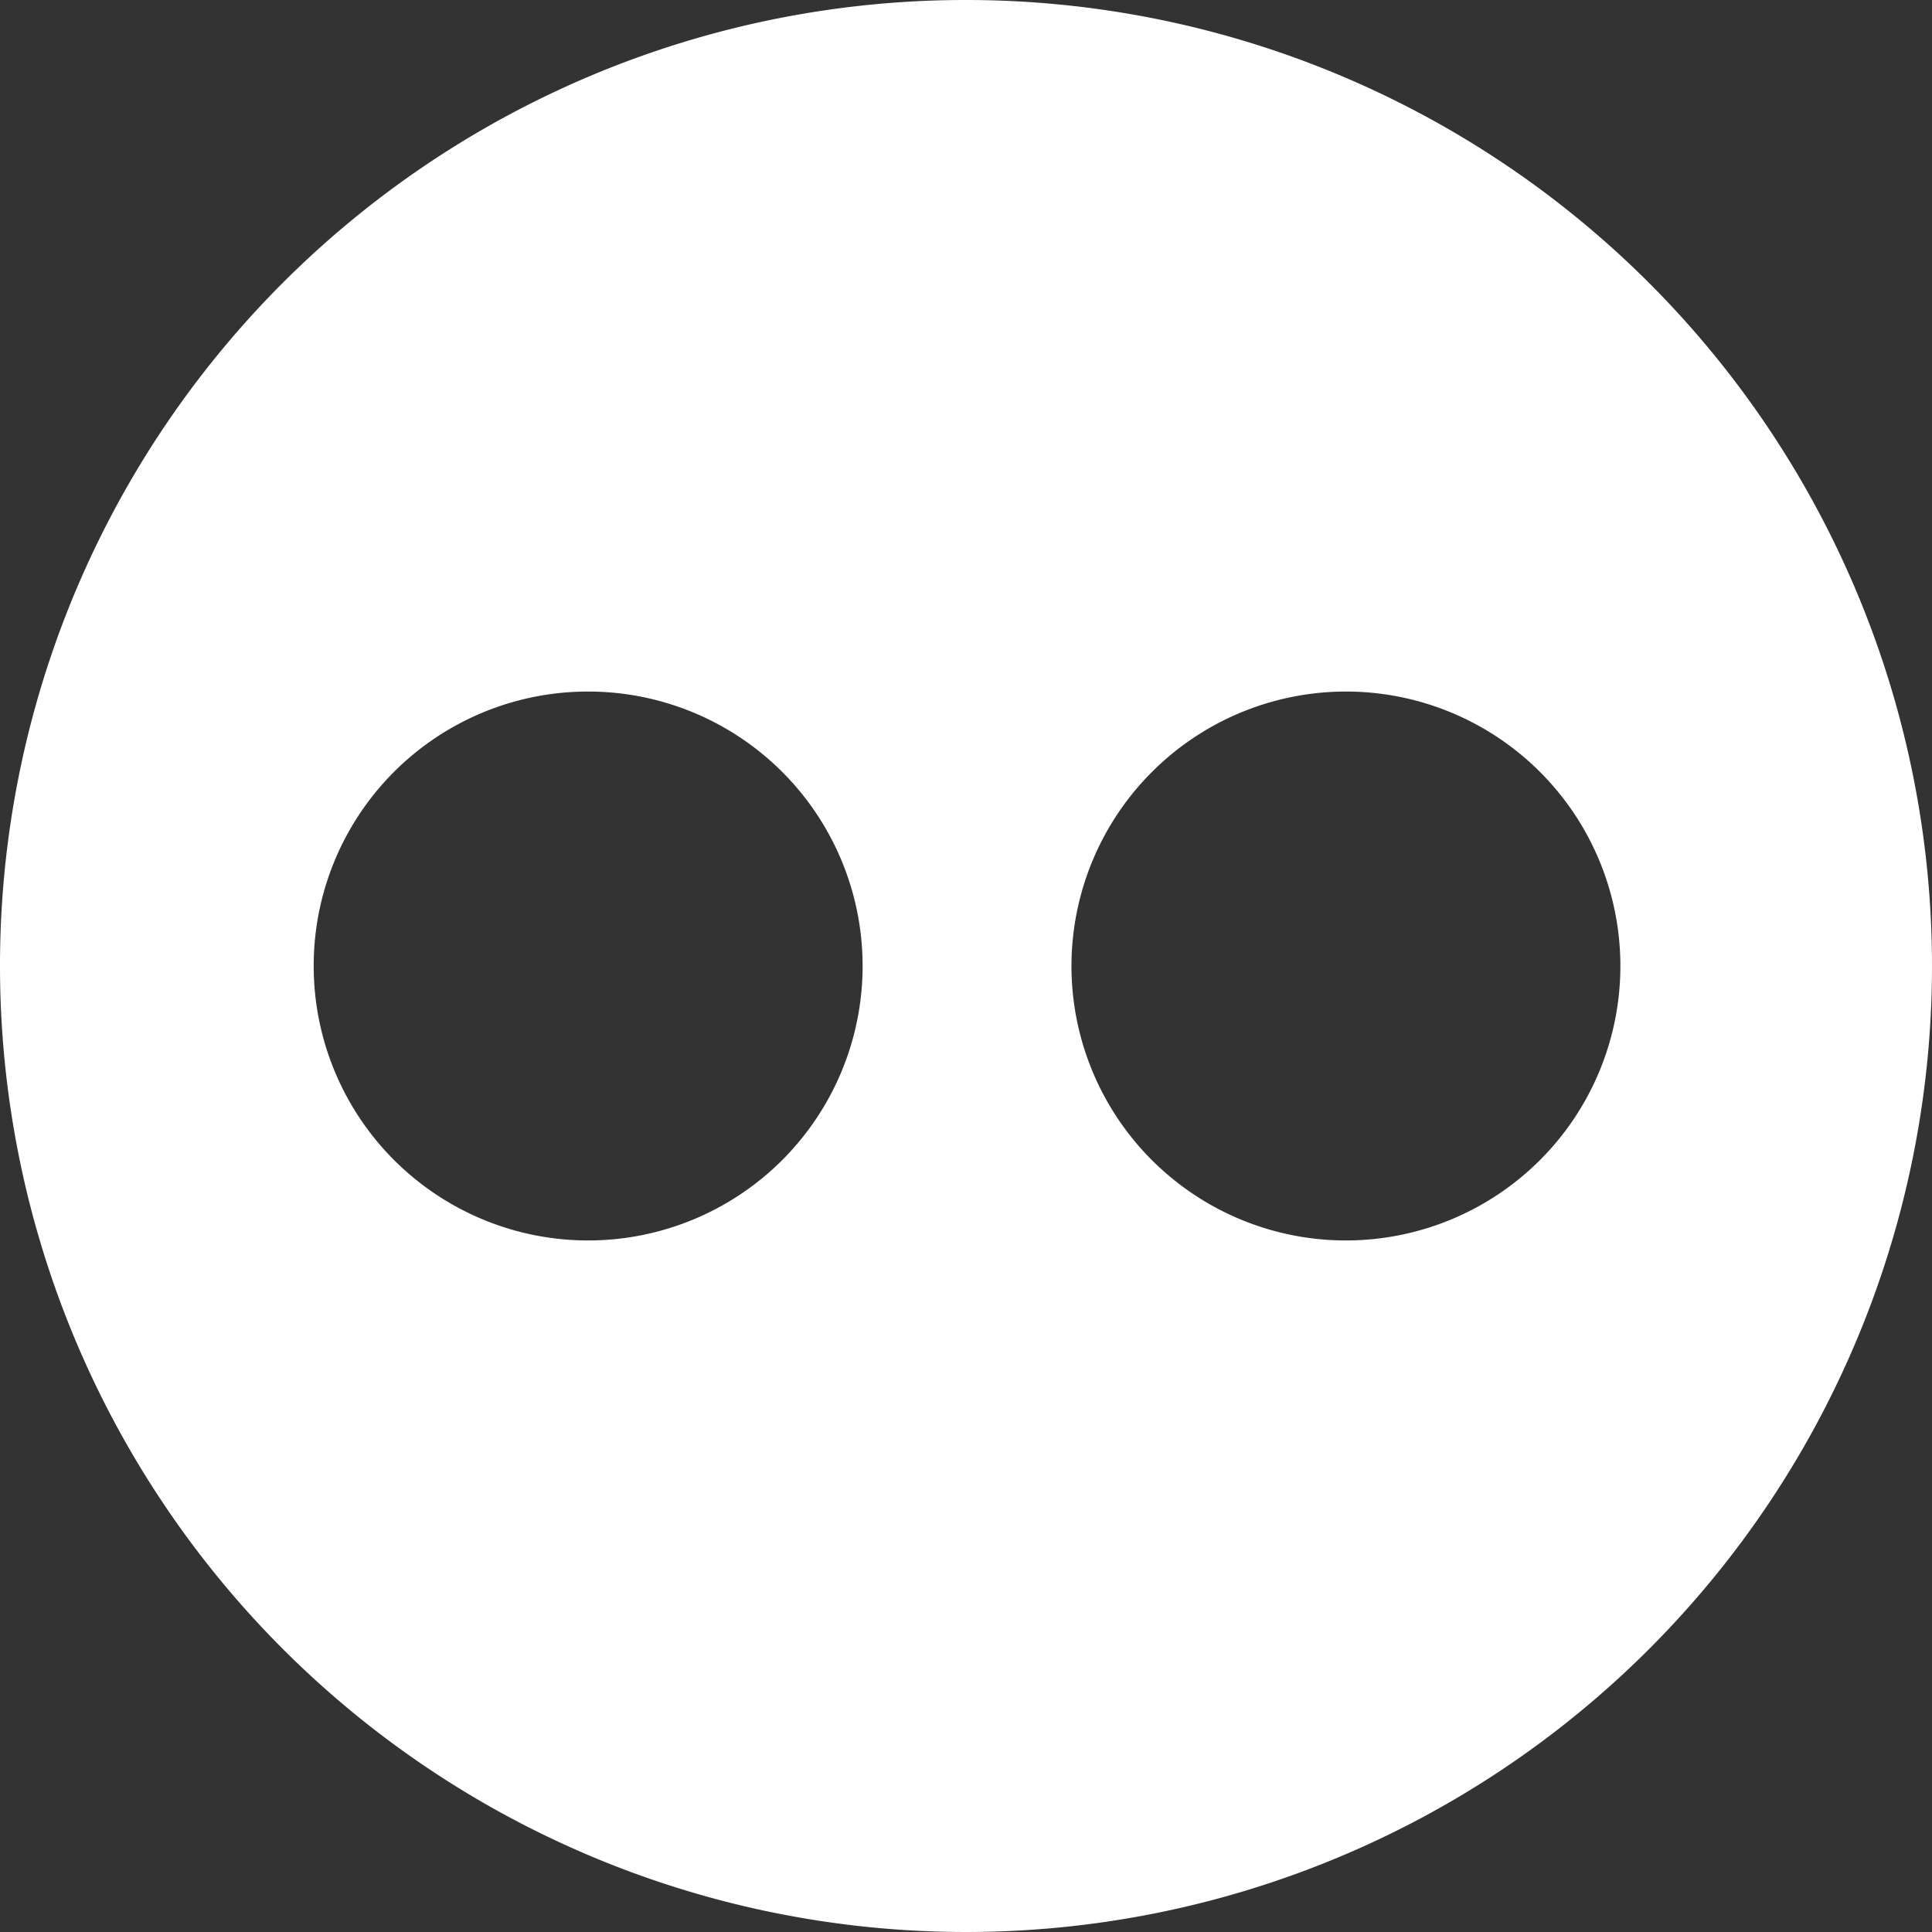 <?xml version="1.0" encoding="UTF-8"?> <svg xmlns="http://www.w3.org/2000/svg" viewBox="0 0 93.06 93.06"><rect x="0" y="0" width="93.06" height="93.06" fill="#333333" stroke="none"/> <defs> <style>.cls-1{fill:#fff;fill-rule:evenodd;}</style> </defs> <g id="Layer_2" data-name="Layer 2"> <g id="Layer_1-2" data-name="Layer 1"> <path class="cls-1" d="M46.58,0A46.53,46.53,0,1,1,0,46.58,46.51,46.51,0,0,1,46.58,0Zm18.2,33.31A13.22,13.22,0,1,1,51.61,46.58,13.23,13.23,0,0,1,64.78,33.31Zm-36.5,0A13.22,13.22,0,1,1,15.11,46.58,13.21,13.21,0,0,1,28.28,33.31Z"></path> </g> </g> </svg> 
